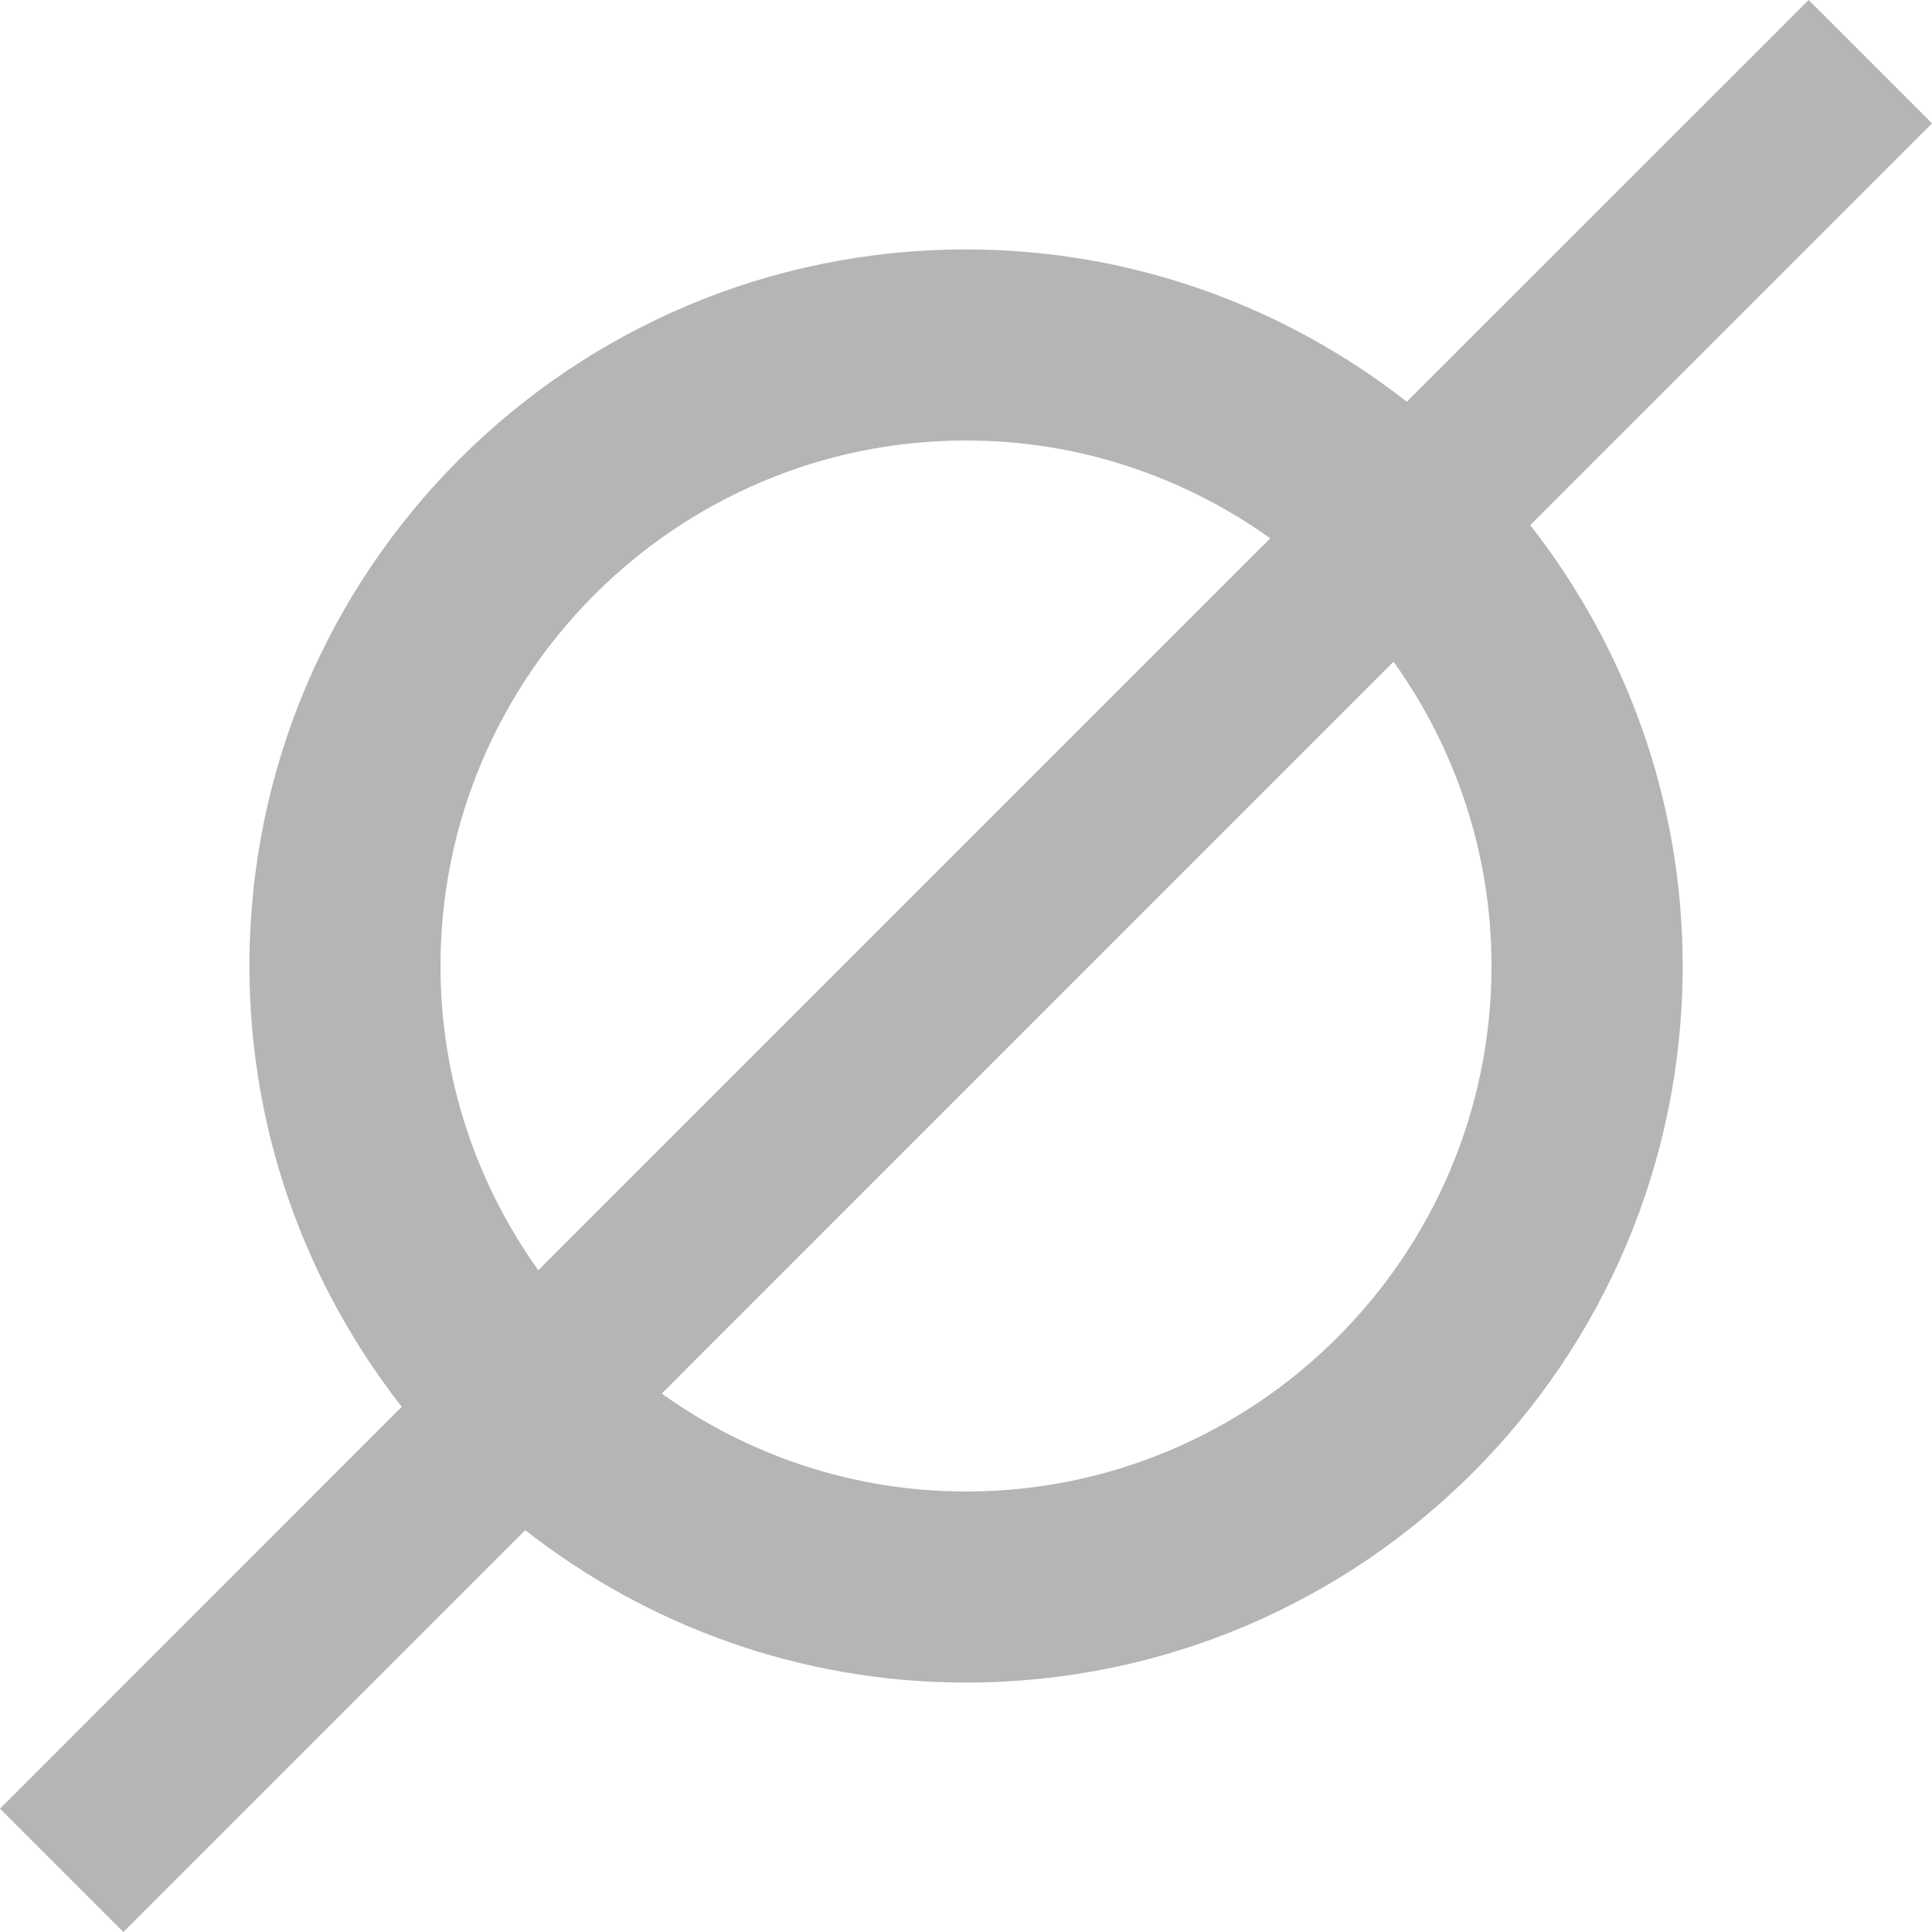 <?xml version="1.0" encoding="UTF-8"?> <svg xmlns="http://www.w3.org/2000/svg" width="19" height="19" viewBox="0 0 19 19" fill="none"> <path d="M19 1.213L17.787 0L13.835 3.951C12.639 3.016 11.136 2.453 9.5 2.453C5.608 2.453 2.453 5.608 2.453 9.5C2.453 11.136 3.016 12.639 3.951 13.835L0 17.787L1.213 19L5.165 15.048C6.361 15.984 7.863 16.547 9.5 16.547C13.393 16.547 16.548 13.392 16.548 9.5C16.548 7.863 15.984 6.361 15.049 5.164L19 1.213ZM4.332 9.5C4.332 6.65 6.651 4.332 9.5 4.332C10.616 4.332 11.647 4.691 12.492 5.294L5.294 12.492C4.69 11.647 4.332 10.616 4.332 9.5ZM14.668 9.5C14.668 12.35 12.35 14.668 9.5 14.668C8.385 14.668 7.353 14.309 6.508 13.705L13.705 6.507C14.309 7.353 14.668 8.384 14.668 9.5Z" fill="#B5B5B5"></path> </svg> 